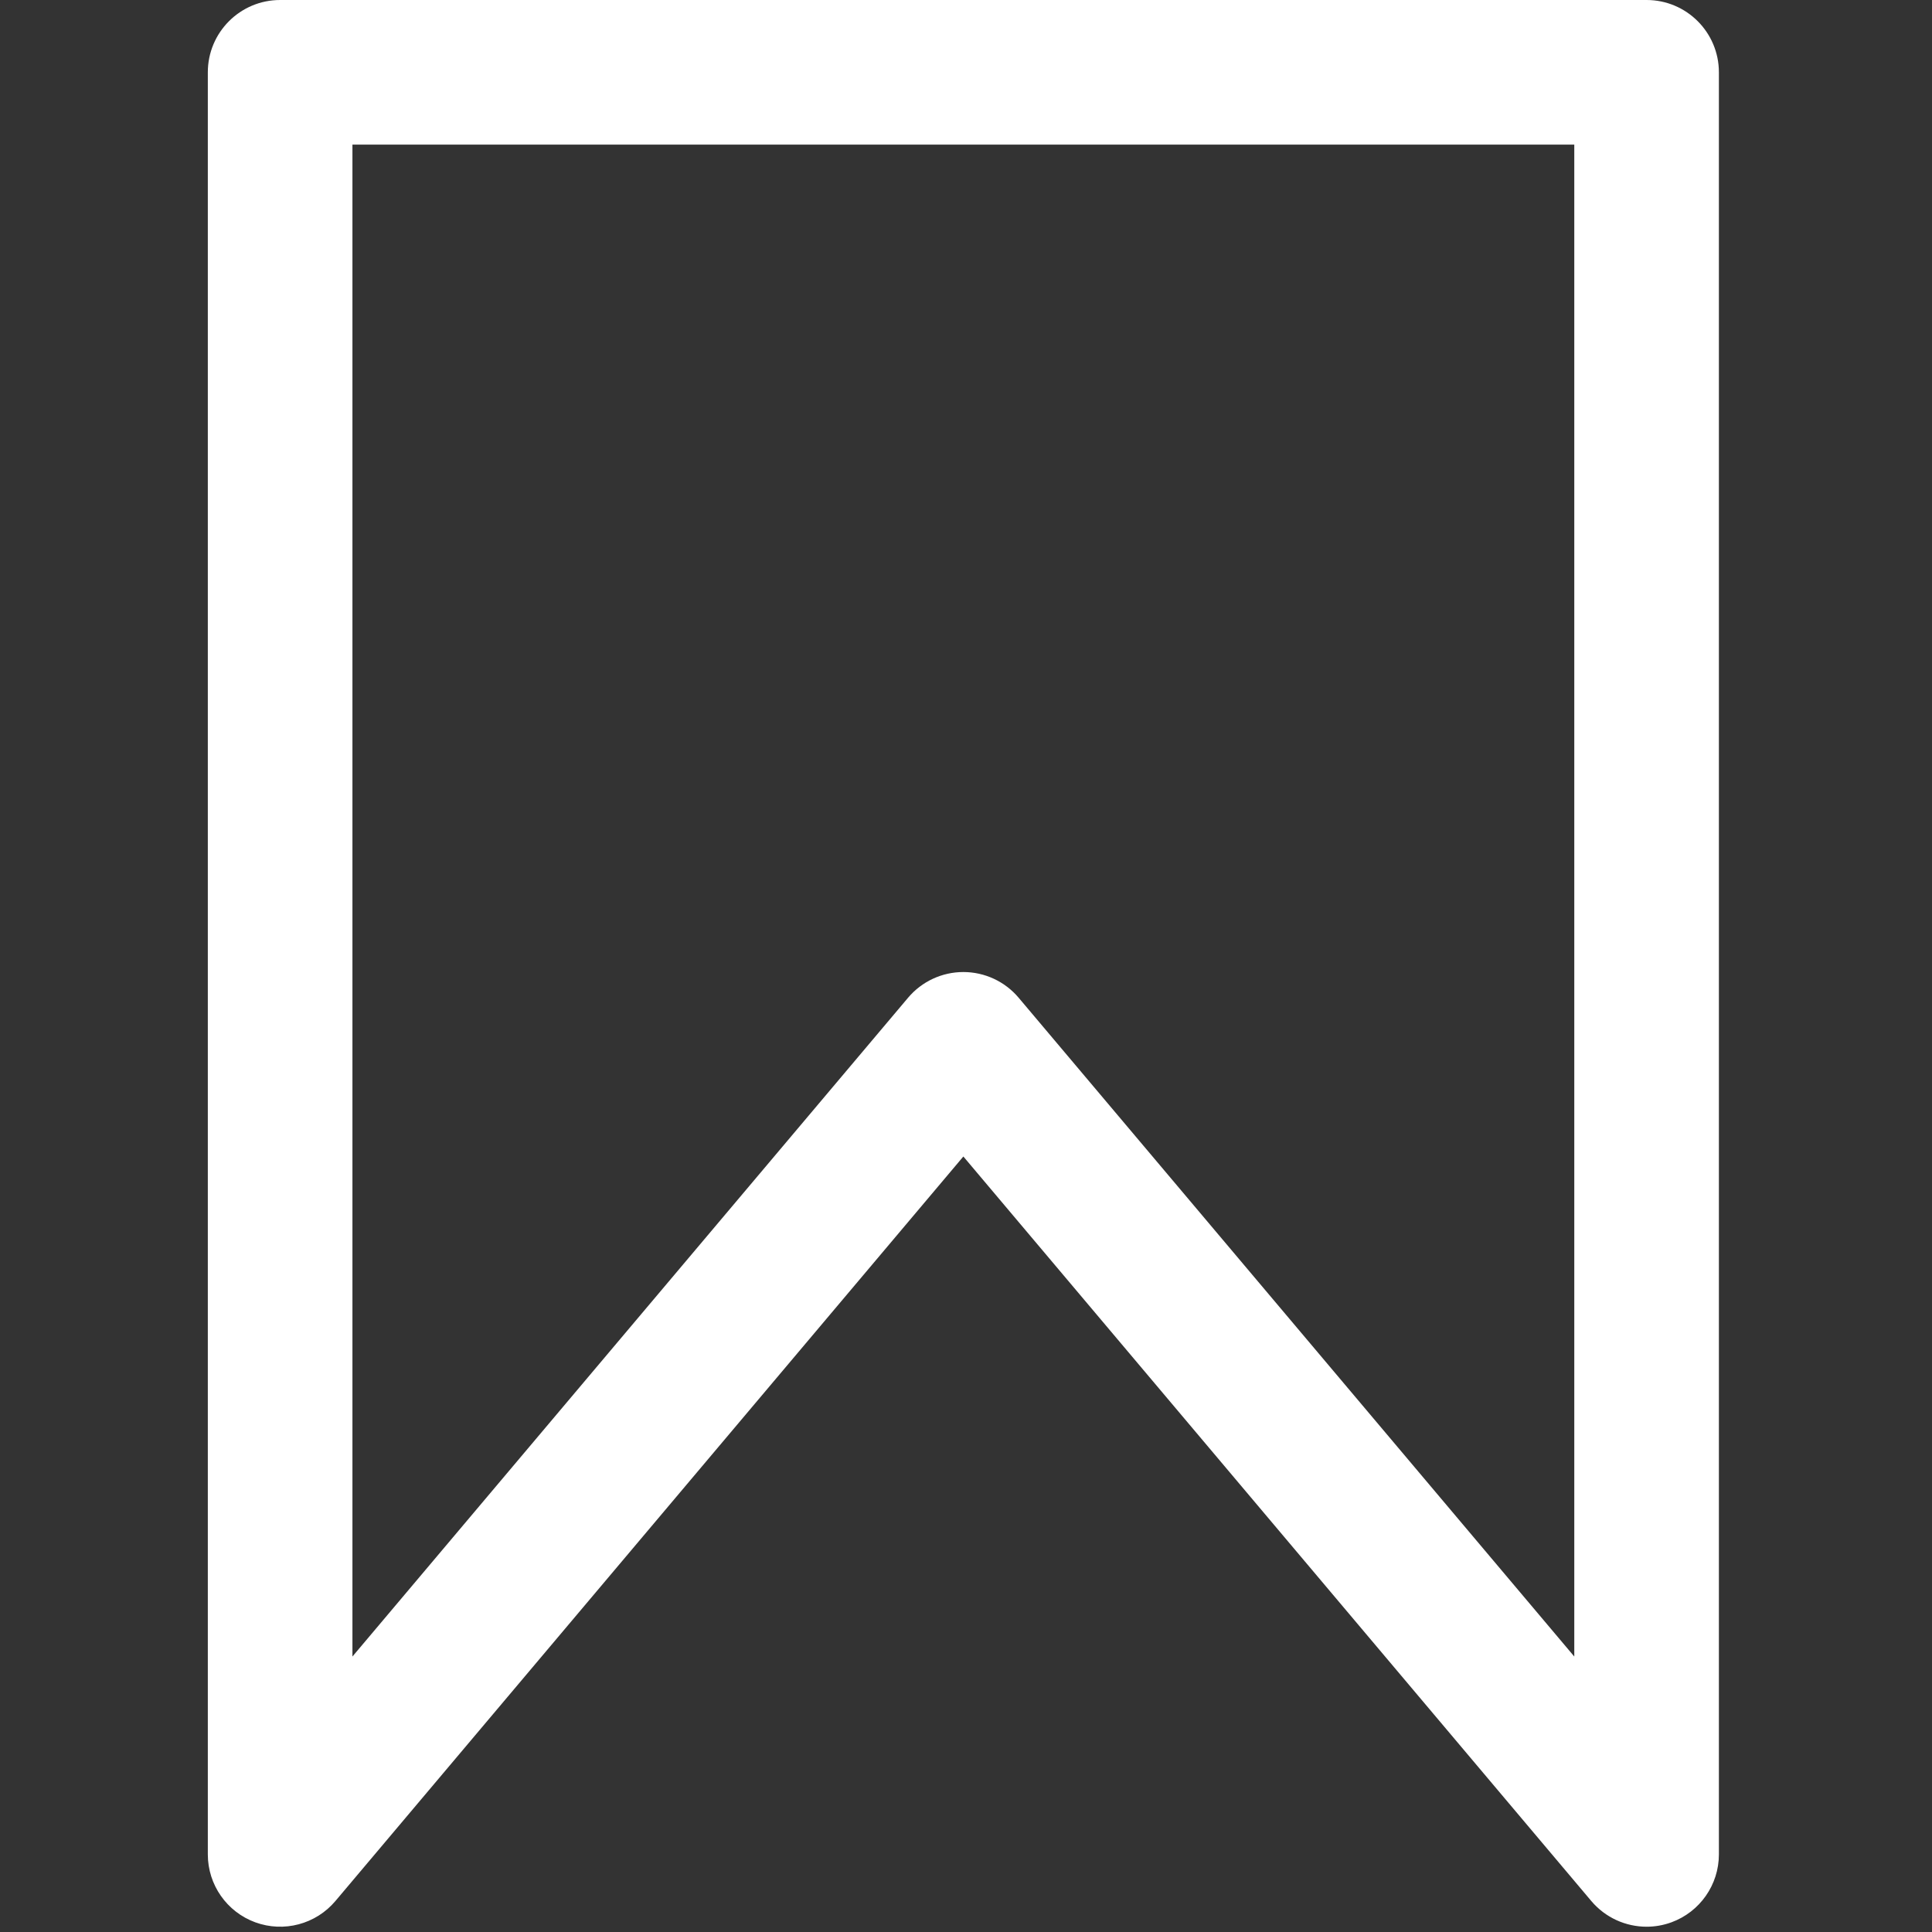 <?xml version="1.0" encoding="UTF-8"?> <svg xmlns="http://www.w3.org/2000/svg" width="334" height="334" viewBox="0 0 334 334" fill="none"><rect x="0" y="0" width="334" height="334" fill="#333333" stroke="none"/> <g clip-path="url(#clip0)"> <path d="M284.662 333.087C281.048 333.087 277.526 331.517 275.103 328.646L166.543 199.932L57.983 328.646C54.599 332.66 49.067 334.127 44.138 332.329C39.208 330.527 35.928 325.837 35.928 320.588V12.5C35.928 5.597 41.525 0 48.428 0H284.658C291.56 0 297.158 5.597 297.158 12.5V320.586C297.158 325.835 293.878 330.525 288.948 332.327C287.546 332.839 286.096 333.087 284.662 333.087ZM166.543 168.043C170.227 168.043 173.723 169.668 176.098 172.484L272.159 286.377V25H60.928V286.377L156.988 172.484C159.363 169.668 162.859 168.043 166.543 168.043Z" fill="white"></path> </g> <defs> <clipPath id="clip0"> <rect width="333.086" height="333.087" fill="white"></rect> </clipPath> </defs> </svg> 